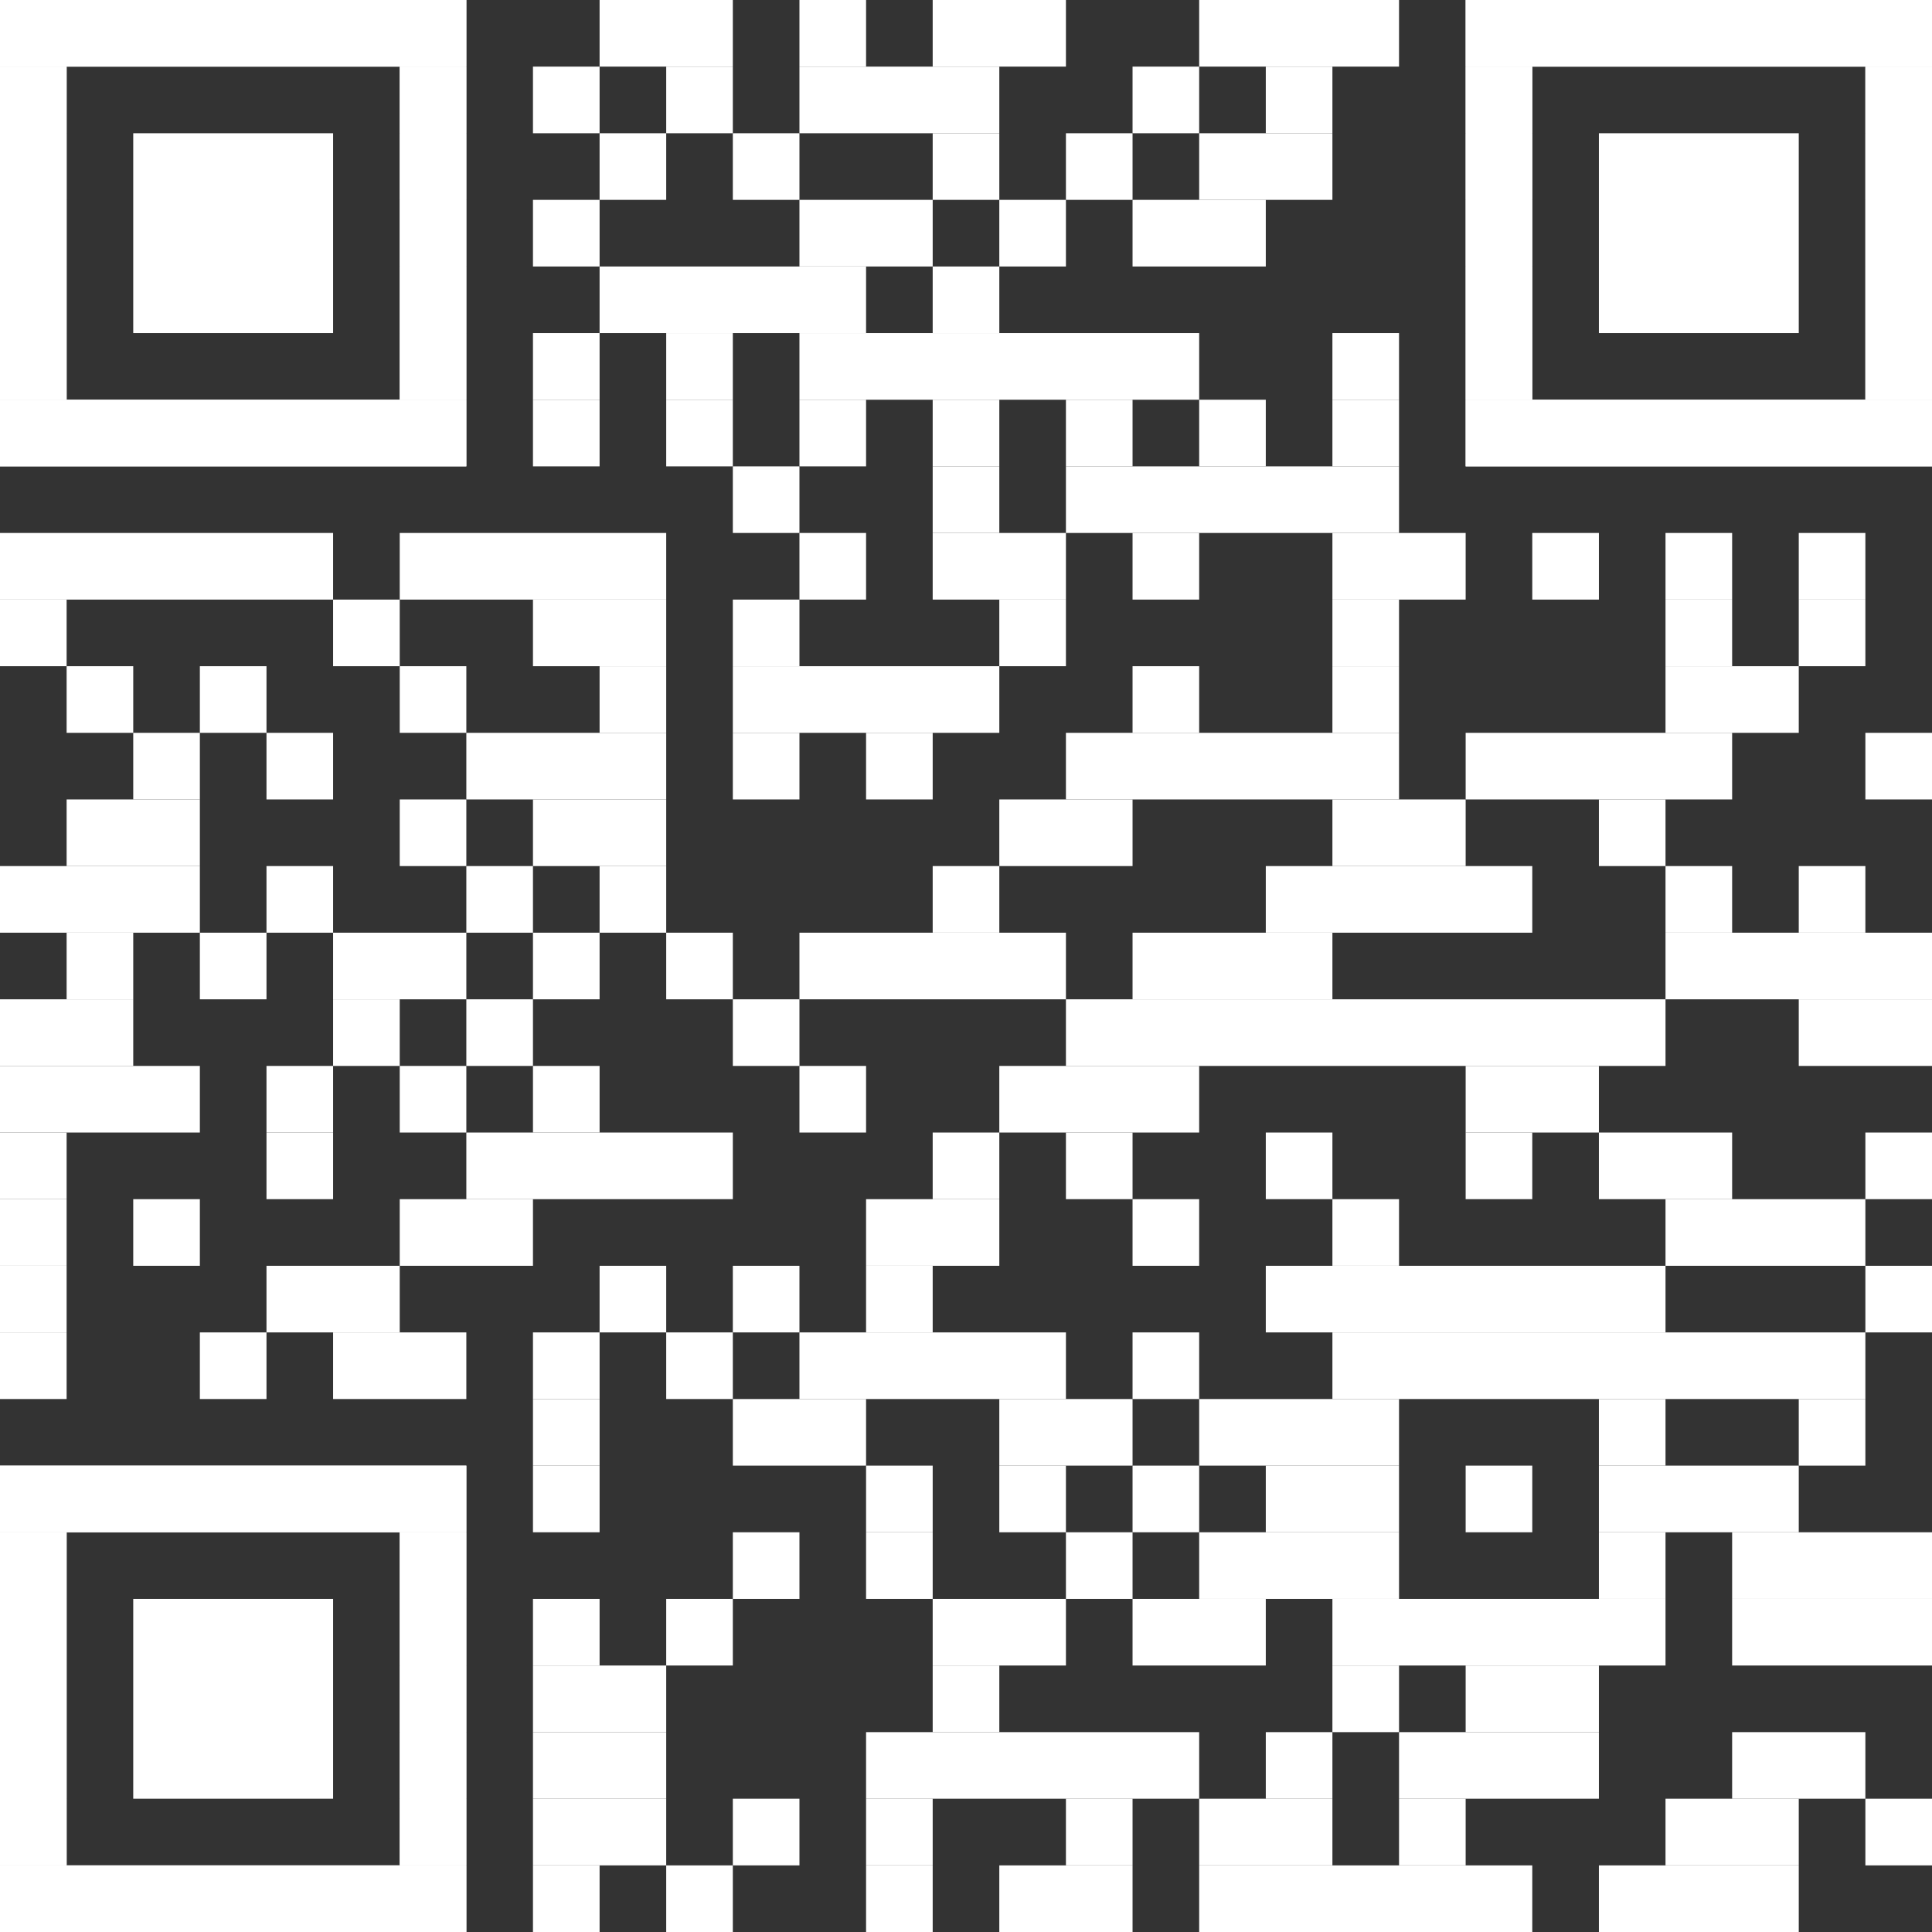 <?xml version="1.0" encoding="UTF-8"?><svg xmlns="http://www.w3.org/2000/svg" id="Ebene_1" version="1.1" viewBox="0 0 2465 2465"><rect x="0" y="0" width="2465" height="2465" fill="#333333" stroke="none"/><defs><style> .st0 { fill: #fff; } </style></defs><rect class="st0" x="765" width="170" height="85"/><rect class="st0" x="1020" width="85" height="85"/><rect class="st0" x="1190" width="170" height="85"/><rect class="st0" x="1530" width="255" height="85"/><rect class="st0" x="680" y="85" width="85" height="85"/><rect class="st0" x="850" y="85" width="85" height="85"/><rect class="st0" x="1020" y="85" width="255" height="85"/><rect class="st0" x="1445" y="85" width="85" height="85"/><rect class="st0" x="1615" y="85" width="85" height="85"/><rect class="st0" x="765" y="170" width="85" height="85"/><rect class="st0" x="935" y="170" width="85" height="85"/><rect class="st0" x="1190" y="170" width="85" height="85"/><rect class="st0" x="1360" y="170" width="85" height="85"/><rect class="st0" x="1530" y="170" width="170" height="85"/><rect class="st0" x="680" y="255" width="85" height="85"/><rect class="st0" x="1020" y="255" width="170" height="85"/><rect class="st0" x="1275" y="255" width="85" height="85"/><rect class="st0" x="1445" y="255" width="170" height="85"/><rect class="st0" x="765" y="340" width="340" height="85"/><rect class="st0" x="1190" y="340" width="85" height="85"/><rect class="st0" x="680" y="425" width="85" height="85"/><rect class="st0" x="850" y="425" width="85" height="85"/><rect class="st0" x="1020" y="425" width="510" height="85"/><rect class="st0" x="1700" y="425" width="85" height="85"/><rect class="st0" x="680" y="510" width="85" height="85"/><rect class="st0" x="850" y="510" width="85" height="85"/><rect class="st0" x="1020" y="510" width="85" height="85"/><rect class="st0" x="1190" y="510" width="85" height="85"/><rect class="st0" x="1360" y="510" width="85" height="85"/><rect class="st0" x="1530" y="510" width="85" height="85"/><rect class="st0" x="1700" y="510" width="85" height="85"/><rect class="st0" x="935" y="595" width="85" height="85"/><rect class="st0" x="1190" y="595" width="85" height="85"/><rect class="st0" x="1360" y="595" width="425" height="85"/><rect class="st0" y="680" width="425" height="85"/><rect class="st0" x="510" y="680" width="340" height="85"/><rect class="st0" x="1020" y="680" width="85" height="85"/><rect class="st0" x="1190" y="680" width="170" height="85"/><rect class="st0" x="1445" y="680" width="85" height="85"/><rect class="st0" x="1700" y="680" width="170" height="85"/><rect class="st0" x="1955" y="680" width="85" height="85"/><rect class="st0" x="2125" y="680" width="85" height="85"/><rect class="st0" x="2295" y="680" width="85" height="85"/><rect class="st0" y="765" width="85" height="85"/><rect class="st0" x="425" y="765" width="85" height="85"/><rect class="st0" x="680" y="765" width="170" height="85"/><rect class="st0" x="935" y="765" width="85" height="85"/><rect class="st0" x="1275" y="765" width="85" height="85"/><rect class="st0" x="1700" y="765" width="85" height="85"/><rect class="st0" x="2125" y="765" width="85" height="85"/><rect class="st0" x="2295" y="765" width="85" height="85"/><rect class="st0" x="85" y="850" width="85" height="85"/><rect class="st0" x="255" y="850" width="85" height="85"/><rect class="st0" x="510" y="850" width="85" height="85"/><rect class="st0" x="765" y="850" width="85" height="85"/><rect class="st0" x="935" y="850" width="340" height="85"/><rect class="st0" x="1445" y="850" width="85" height="85"/><rect class="st0" x="1700" y="850" width="85" height="85"/><rect class="st0" x="2125" y="850" width="170" height="85"/><rect class="st0" x="170" y="935" width="85" height="85"/><rect class="st0" x="340" y="935" width="85" height="85"/><rect class="st0" x="595" y="935" width="255" height="85"/><rect class="st0" x="935" y="935" width="85" height="85"/><rect class="st0" x="1105" y="935" width="85" height="85"/><rect class="st0" x="1360" y="935" width="425" height="85"/><rect class="st0" x="1870" y="935" width="340" height="85"/><rect class="st0" x="2380" y="935" width="85" height="85"/><rect class="st0" x="85" y="1020" width="170" height="85"/><rect class="st0" x="510" y="1020" width="85" height="85"/><rect class="st0" x="680" y="1020" width="170" height="85"/><rect class="st0" x="1275" y="1020" width="170" height="85"/><rect class="st0" x="1700" y="1020" width="170" height="85"/><rect class="st0" x="2040" y="1020" width="85" height="85"/><rect class="st0" y="1105" width="255" height="85"/><rect class="st0" x="340" y="1105" width="85" height="85"/><rect class="st0" x="595" y="1105" width="85" height="85"/><rect class="st0" x="765" y="1105" width="85" height="85"/><rect class="st0" x="1190" y="1105" width="85" height="85"/><rect class="st0" x="1615" y="1105" width="340" height="85"/><rect class="st0" x="2125" y="1105" width="85" height="85"/><rect class="st0" x="2295" y="1105" width="85" height="85"/><rect class="st0" x="85" y="1190" width="85" height="85"/><rect class="st0" x="255" y="1190" width="85" height="85"/><rect class="st0" x="425" y="1190" width="170" height="85"/><rect class="st0" x="680" y="1190" width="85" height="85"/><rect class="st0" x="850" y="1190" width="85" height="85"/><rect class="st0" x="1020" y="1190" width="340" height="85"/><rect class="st0" x="1445" y="1190" width="255" height="85"/><rect class="st0" x="2125" y="1190" width="340" height="85"/><rect class="st0" y="1275" width="170" height="85"/><rect class="st0" x="425" y="1275" width="85" height="85"/><rect class="st0" x="595" y="1275" width="85" height="85"/><rect class="st0" x="935" y="1275" width="85" height="85"/><rect class="st0" x="1360" y="1275" width="765" height="85"/><rect class="st0" x="2295" y="1275" width="170" height="85"/><rect class="st0" y="1360" width="255" height="85"/><rect class="st0" x="340" y="1360" width="85" height="85"/><rect class="st0" x="510" y="1360" width="85" height="85"/><rect class="st0" x="680" y="1360" width="85" height="85"/><rect class="st0" x="1020" y="1360" width="85" height="85"/><rect class="st0" x="1275" y="1360" width="255" height="85"/><rect class="st0" x="1870" y="1360" width="170" height="85"/><rect class="st0" y="1445" width="85" height="85"/><rect class="st0" x="340" y="1445" width="85" height="85"/><rect class="st0" x="595" y="1445" width="340" height="85"/><rect class="st0" x="1190" y="1445" width="85" height="85"/><rect class="st0" x="1360" y="1445" width="85" height="85"/><rect class="st0" x="1615" y="1445" width="85" height="85"/><rect class="st0" x="1870" y="1445" width="85" height="85"/><rect class="st0" x="2040" y="1445" width="170" height="85"/><rect class="st0" x="2380" y="1445" width="85" height="85"/><rect class="st0" y="1530" width="85" height="85"/><rect class="st0" x="170" y="1530" width="85" height="85"/><rect class="st0" x="510" y="1530" width="170" height="85"/><rect class="st0" x="1105" y="1530" width="170" height="85"/><rect class="st0" x="1445" y="1530" width="85" height="85"/><rect class="st0" x="1700" y="1530" width="85" height="85"/><rect class="st0" x="2125" y="1530" width="255" height="85"/><rect class="st0" y="1615" width="85" height="85"/><rect class="st0" x="340" y="1615" width="170" height="85"/><rect class="st0" x="765" y="1615" width="85" height="85"/><rect class="st0" x="935" y="1615" width="85" height="85"/><rect class="st0" x="1105" y="1615" width="85" height="85"/><rect class="st0" x="1615" y="1615" width="510" height="85"/><rect class="st0" x="2380" y="1615" width="85" height="85"/><rect class="st0" y="1700" width="85" height="85"/><rect class="st0" x="255" y="1700" width="85" height="85"/><rect class="st0" x="425" y="1700" width="170" height="85"/><rect class="st0" x="680" y="1700" width="85" height="85"/><rect class="st0" x="850" y="1700" width="85" height="85"/><rect class="st0" x="1020" y="1700" width="340" height="85"/><rect class="st0" x="1445" y="1700" width="85" height="85"/><rect class="st0" x="1700" y="1700" width="680" height="85"/><rect class="st0" x="680" y="1785" width="85" height="85"/><rect class="st0" x="935" y="1785" width="170" height="85"/><rect class="st0" x="1275" y="1785" width="170" height="85"/><rect class="st0" x="1530" y="1785" width="255" height="85"/><rect class="st0" x="2040" y="1785" width="85" height="85"/><rect class="st0" x="2295" y="1785" width="85" height="85"/><rect class="st0" x="680" y="1870" width="85" height="85"/><rect class="st0" x="1105" y="1870" width="85" height="85"/><rect class="st0" x="1275" y="1870" width="85" height="85"/><rect class="st0" x="1445" y="1870" width="85" height="85"/><rect class="st0" x="1615" y="1870" width="170" height="85"/><rect class="st0" x="1870" y="1870" width="85" height="85"/><rect class="st0" x="2040" y="1870" width="255" height="85"/><rect class="st0" x="935" y="1955" width="85" height="85"/><rect class="st0" x="1105" y="1955" width="85" height="85"/><rect class="st0" x="1360" y="1955" width="85" height="85"/><rect class="st0" x="1530" y="1955" width="255" height="85"/><rect class="st0" x="2040" y="1955" width="85" height="85"/><rect class="st0" x="2210" y="1955" width="255" height="85"/><rect class="st0" x="680" y="2040" width="85" height="85"/><rect class="st0" x="850" y="2040" width="85" height="85"/><rect class="st0" x="1190" y="2040" width="170" height="85"/><rect class="st0" x="1445" y="2040" width="170" height="85"/><rect class="st0" x="1700" y="2040" width="425" height="85"/><rect class="st0" x="2210" y="2040" width="255" height="85"/><rect class="st0" x="680" y="2125" width="170" height="85"/><rect class="st0" x="1190" y="2125" width="85" height="85"/><rect class="st0" x="1700" y="2125" width="85" height="85"/><rect class="st0" x="1870" y="2125" width="170" height="85"/><rect class="st0" x="680" y="2210" width="170" height="85"/><rect class="st0" x="1105" y="2210" width="425" height="85"/><rect class="st0" x="1615" y="2210" width="85" height="85"/><rect class="st0" x="1785" y="2210" width="255" height="85"/><rect class="st0" x="2210" y="2210" width="170" height="85"/><rect class="st0" x="680" y="2295" width="170" height="85"/><rect class="st0" x="935" y="2295" width="85" height="85"/><rect class="st0" x="1105" y="2295" width="85" height="85"/><rect class="st0" x="1360" y="2295" width="85" height="85"/><rect class="st0" x="1530" y="2295" width="170" height="85"/><rect class="st0" x="1785" y="2295" width="85" height="85"/><rect class="st0" x="2125" y="2295" width="170" height="85"/><rect class="st0" x="2380" y="2295" width="85" height="85"/><rect class="st0" x="680" y="2380" width="85" height="85"/><rect class="st0" x="850" y="2380" width="85" height="85"/><rect class="st0" x="1105" y="2380" width="85" height="85"/><rect class="st0" x="1275" y="2380" width="170" height="85"/><rect class="st0" x="1530" y="2380" width="425" height="85"/><rect class="st0" x="2040" y="2380" width="255" height="85"/><rect class="st0" width="595" height="85"/><rect class="st0" y="85" width="85" height="425"/><rect class="st0" x="510" y="85" width="85" height="425"/><rect class="st0" y="510" width="595" height="85"/><rect class="st0" width="595" height="85"/><rect class="st0" y="85" width="85" height="85"/><rect class="st0" x="510" y="85" width="85" height="85"/><rect class="st0" y="170" width="85" height="85"/><rect class="st0" x="510" y="170" width="85" height="85"/><rect class="st0" y="255" width="85" height="85"/><rect class="st0" x="510" y="255" width="85" height="85"/><rect class="st0" y="340" width="85" height="85"/><rect class="st0" x="510" y="340" width="85" height="85"/><rect class="st0" y="425" width="85" height="85"/><rect class="st0" x="510" y="425" width="85" height="85"/><rect class="st0" y="510" width="595" height="85"/><rect class="st0" x="170" y="170" width="255" height="255"/><rect class="st0" x="1870" width="595" height="85"/><rect class="st0" x="1870" y="85" width="85" height="425"/><rect class="st0" x="2380" y="85" width="85" height="425"/><rect class="st0" x="1870" y="510" width="595" height="85"/><rect class="st0" x="1870" width="595" height="85"/><rect class="st0" x="1870" y="85" width="85" height="85"/><rect class="st0" x="2380" y="85" width="85" height="85"/><rect class="st0" x="1870" y="170" width="85" height="85"/><rect class="st0" x="2380" y="170" width="85" height="85"/><rect class="st0" x="1870" y="255" width="85" height="85"/><rect class="st0" x="2380" y="255" width="85" height="85"/><rect class="st0" x="1870" y="340" width="85" height="85"/><rect class="st0" x="2380" y="340" width="85" height="85"/><rect class="st0" x="1870" y="425" width="85" height="85"/><rect class="st0" x="2380" y="425" width="85" height="85"/><rect class="st0" x="1870" y="510" width="595" height="85"/><rect class="st0" x="2040" y="170" width="255" height="255"/><rect class="st0" y="1870" width="595" height="85"/><rect class="st0" y="1955" width="85" height="425"/><rect class="st0" x="510" y="1955" width="85" height="425"/><rect class="st0" y="2380" width="595" height="85"/><rect class="st0" y="1870" width="595" height="85"/><rect class="st0" y="1955" width="85" height="85"/><rect class="st0" x="510" y="1955" width="85" height="85"/><rect class="st0" y="2040" width="85" height="85"/><rect class="st0" x="510" y="2040" width="85" height="85"/><rect class="st0" y="2125" width="85" height="85"/><rect class="st0" x="510" y="2125" width="85" height="85"/><rect class="st0" y="2210" width="85" height="85"/><rect class="st0" x="510" y="2210" width="85" height="85"/><rect class="st0" y="2295" width="85" height="85"/><rect class="st0" x="510" y="2295" width="85" height="85"/><rect class="st0" y="2380" width="595" height="85"/><rect class="st0" x="170" y="2040" width="255" height="255"/></svg>